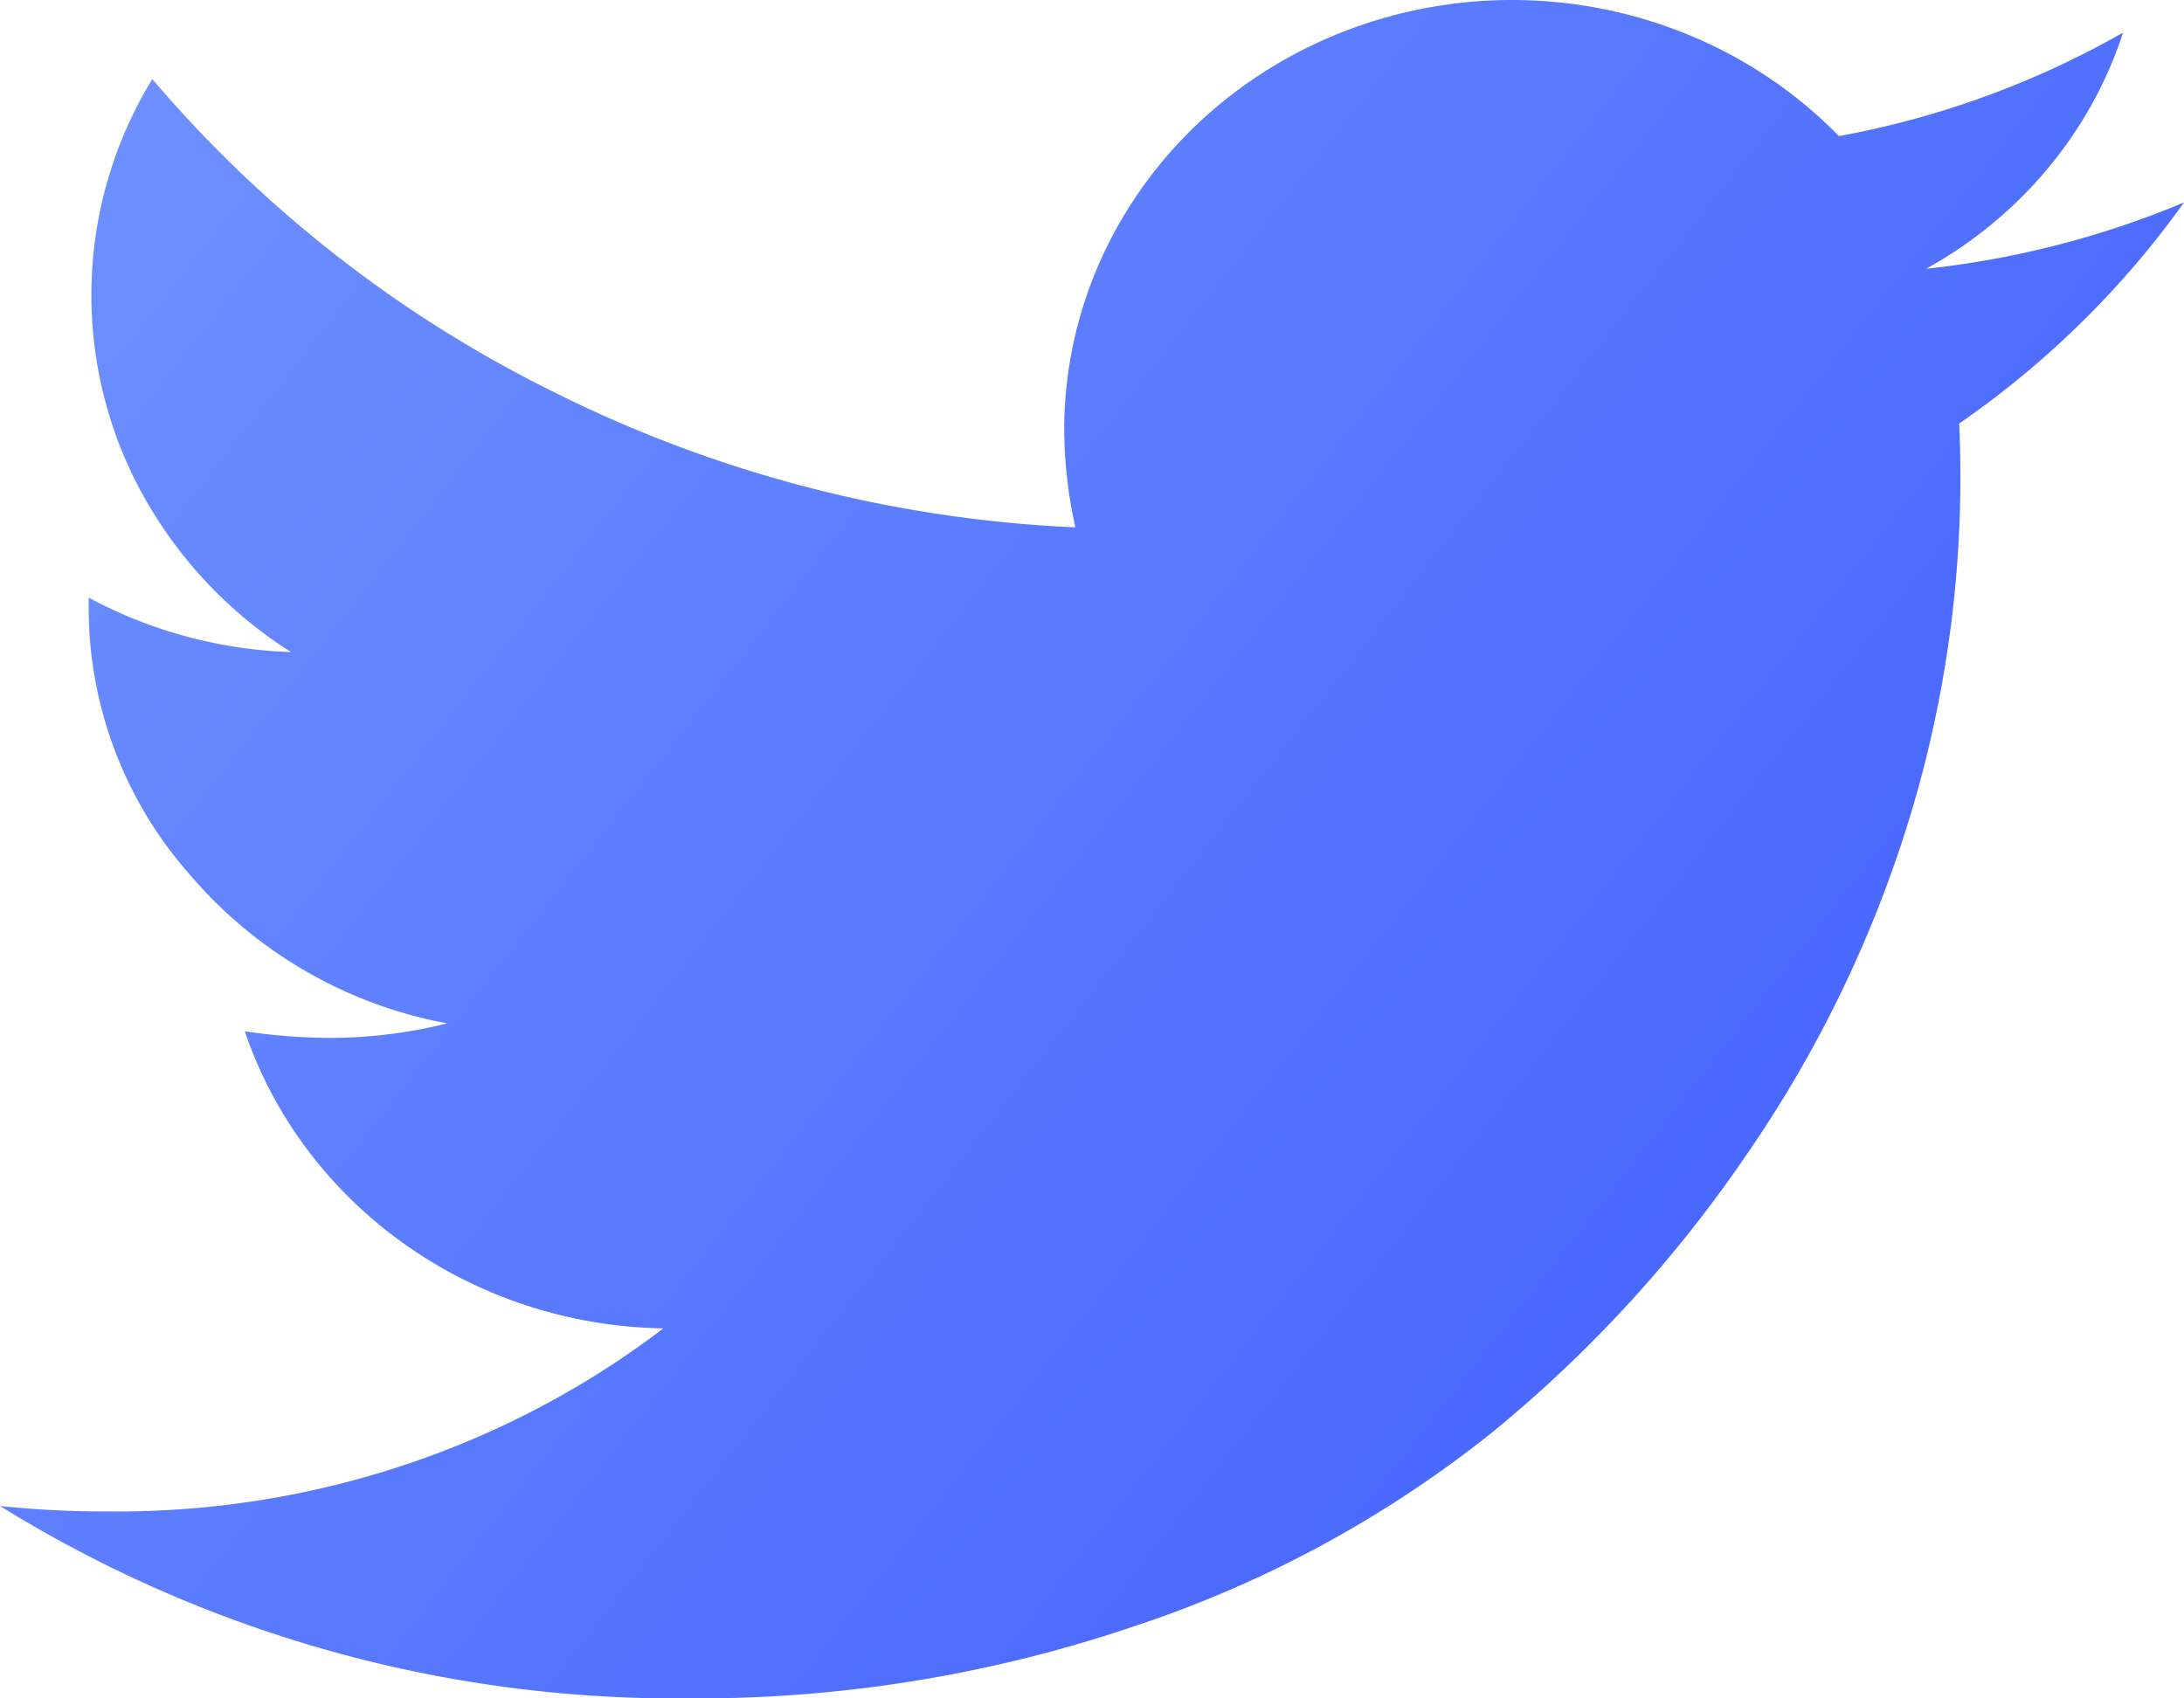 <svg xmlns="http://www.w3.org/2000/svg" width="36" height="28" viewBox="0 0 36 28"><defs><linearGradient id="fh9aa" x1="0" x2="35.72" y1="0" y2="28" gradientUnits="userSpaceOnUse"><stop offset="0" stop-color="#7093ff"/><stop offset="1" stop-color="#3d5afe"/></linearGradient></defs><g><g><path fill="url(#fh9aa)" d="M31.752 4.43c1.551-.86 2.709-2.25 3.243-3.892a14.855 14.855 0 0 1-4.683 1.706C28.242.122 25.034-.572 22.218.494c-2.816 1.065-4.67 3.674-4.676 6.581a7.5 7.5 0 0 0 .184 1.619 21.269 21.269 0 0 1-8.488-2.177 20.757 20.757 0 0 1-6.727-5.213 6.815 6.815 0 0 0-.114 6.93 7.173 7.173 0 0 0 2.4 2.516 7.563 7.563 0 0 1-3.335-.897v.087a6.645 6.645 0 0 0 1.679 4.493 7.319 7.319 0 0 0 4.23 2.438c-.634.16-1.286.24-1.942.24a9.725 9.725 0 0 1-1.394-.109c.977 2.879 3.747 4.845 6.899 4.898-2.603 1.986-5.838 3.052-9.161 3.018A16.497 16.497 0 0 1 0 24.828 21.16 21.16 0 0 0 11.33 28a22.44 22.44 0 0 0 7.371-1.191 18.994 18.994 0 0 0 5.894-3.193 21.66 21.66 0 0 0 4.215-4.61 20.12 20.12 0 0 0 2.639-5.432 19.268 19.268 0 0 0 .845-6.591c1.445-1 2.699-2.234 3.706-3.645a15.197 15.197 0 0 1-4.25 1.093z"/></g></g></svg>